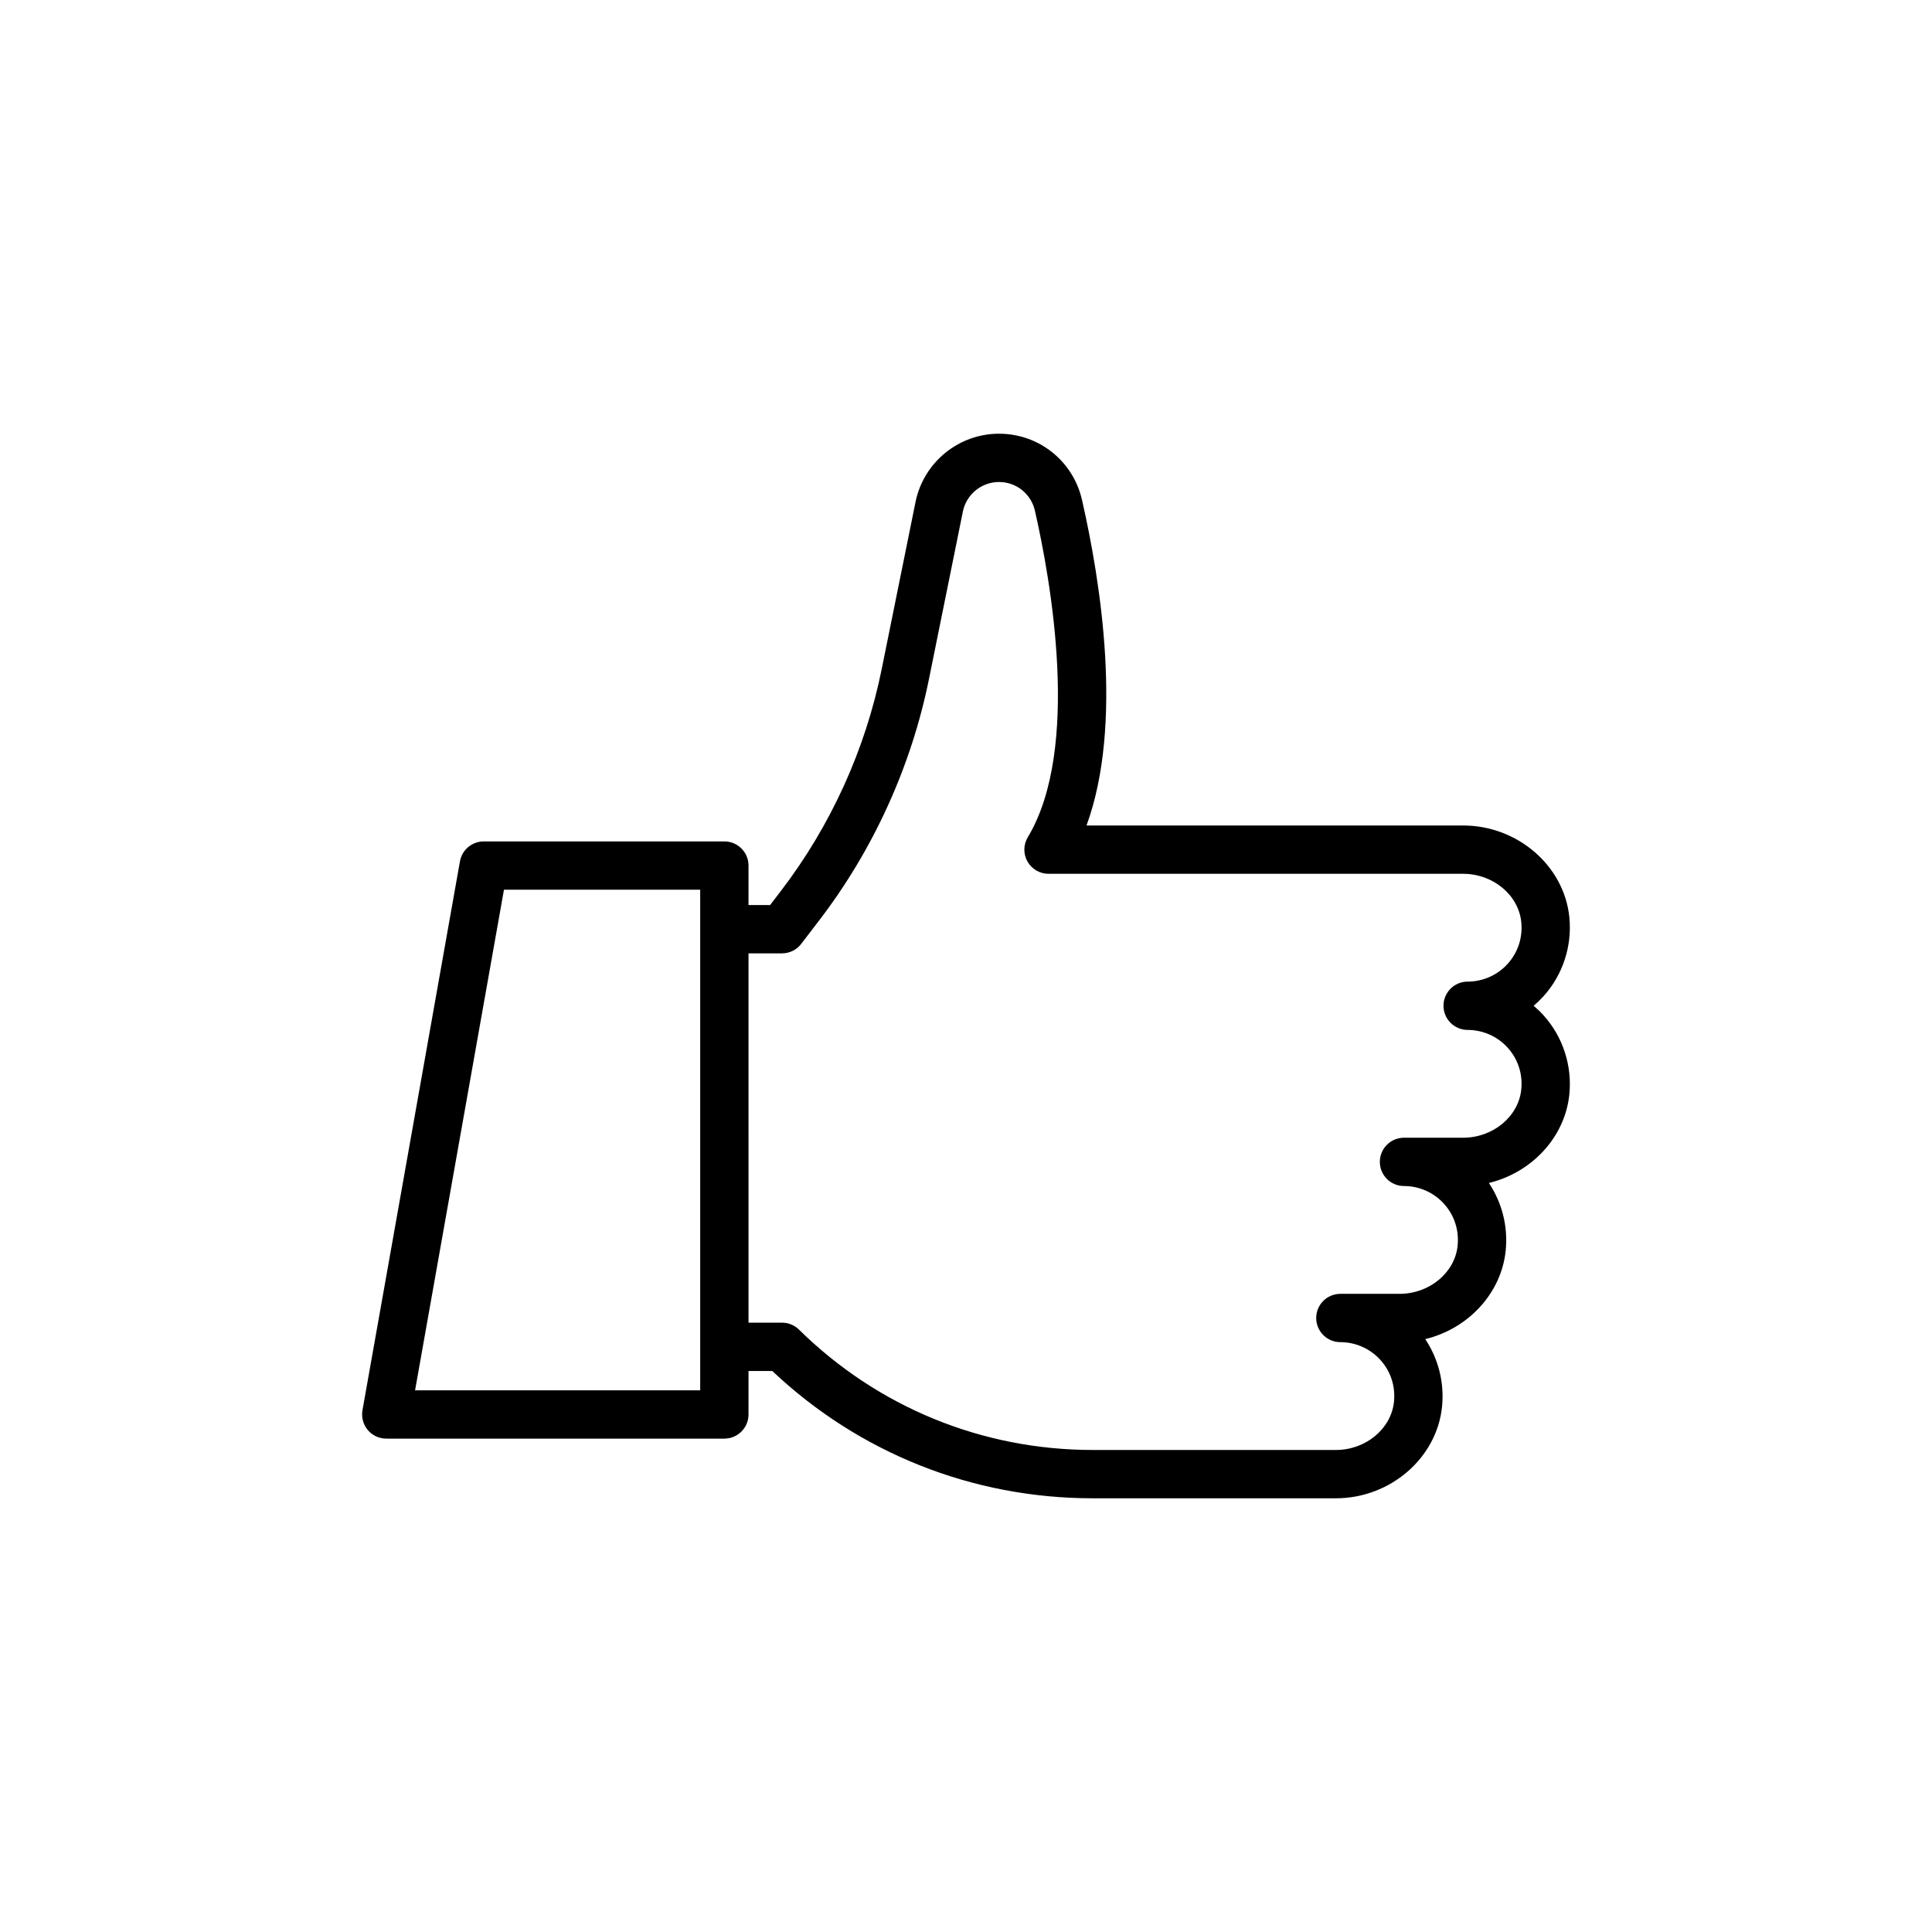 <?xml version="1.0" encoding="UTF-8"?>
<!-- Uploaded to: SVG Repo, www.svgrepo.com, Generator: SVG Repo Mixer Tools -->
<svg fill="#000000" width="800px" height="800px" version="1.1" viewBox="144 144 512 512" xmlns="http://www.w3.org/2000/svg">
 <path d="m246.36 525.25h89.602c3.535 0 6.402-2.867 6.402-6.402v-11.52h6.301c23.066 21.777 53.113 33.734 84.918 33.734h64.449c14.41 0 26.766-10.684 28.129-24.316 0.633-6.336-0.973-12.664-4.457-17.867 11.32-2.731 20.184-12.086 21.328-23.516 0.633-6.332-0.977-12.66-4.465-17.863 11.316-2.731 20.184-12.082 21.328-23.504 0.762-7.648-1.738-15.285-6.859-20.945-0.816-0.902-1.684-1.738-2.602-2.512 0.914-0.773 1.785-1.613 2.602-2.512 5.121-5.66 7.625-13.297 6.859-20.949-1.371-13.633-13.727-24.312-28.133-24.312l-99.824 0.004c9.789-26.781 3.75-64.594-1.191-86.273-2.359-10.336-11.41-17.559-22.008-17.559-10.699 0-20 7.609-22.117 18.098l-8.973 44.34c-4.293 21.219-13.512 41.508-26.668 58.691l-2.894 3.781h-5.723v-10.465c0-3.535-2.867-6.402-6.402-6.402l-63.77 0.004c-3.106 0-5.762 2.227-6.301 5.281l-25.832 145.46c-0.332 1.863 0.18 3.777 1.395 5.231 1.215 1.453 3.012 2.289 4.906 2.289zm96.004-128.6h8.883c1.996 0 3.871-0.93 5.082-2.512l4.816-6.293c14.332-18.715 24.379-40.824 29.051-63.938l8.977-44.344c0.914-4.535 4.938-7.828 9.566-7.828 4.586 0 8.5 3.125 9.523 7.602 4.144 18.184 12.258 63.008-1.883 86.531-1.191 1.977-1.223 4.441-0.086 6.449 1.137 2.012 3.266 3.25 5.574 3.25h109.89c7.91 0 14.676 5.617 15.395 12.785 0.414 4.113-0.871 8.051-3.613 11.082-2.703 2.988-6.566 4.703-10.598 4.703-3.535 0-6.402 2.867-6.402 6.402 0 3.535 2.867 6.402 6.402 6.402 4.027 0 7.891 1.711 10.598 4.699 2.742 3.031 4.027 6.969 3.613 11.078-0.719 7.172-7.484 12.789-15.395 12.789h-15.684c-3.535 0-6.402 2.867-6.402 6.402s2.867 6.402 6.402 6.402c4.027 0 7.891 1.711 10.594 4.703 2.742 3.031 4.027 6.969 3.621 11.082-0.715 7.168-7.473 12.785-15.387 12.785h-15.691c-3.535 0-6.402 2.867-6.402 6.402s2.867 6.402 6.402 6.402c4.031 0 7.894 1.715 10.602 4.707 2.738 3.027 4.019 6.961 3.609 11.074-0.715 7.172-7.477 12.793-15.387 12.793h-64.449c-29.305 0-56.953-11.328-77.844-31.895-1.195-1.18-2.809-1.84-4.492-1.84h-8.883zm-64.809-16.867h52.004v132.66h-75.559z"/>
</svg>